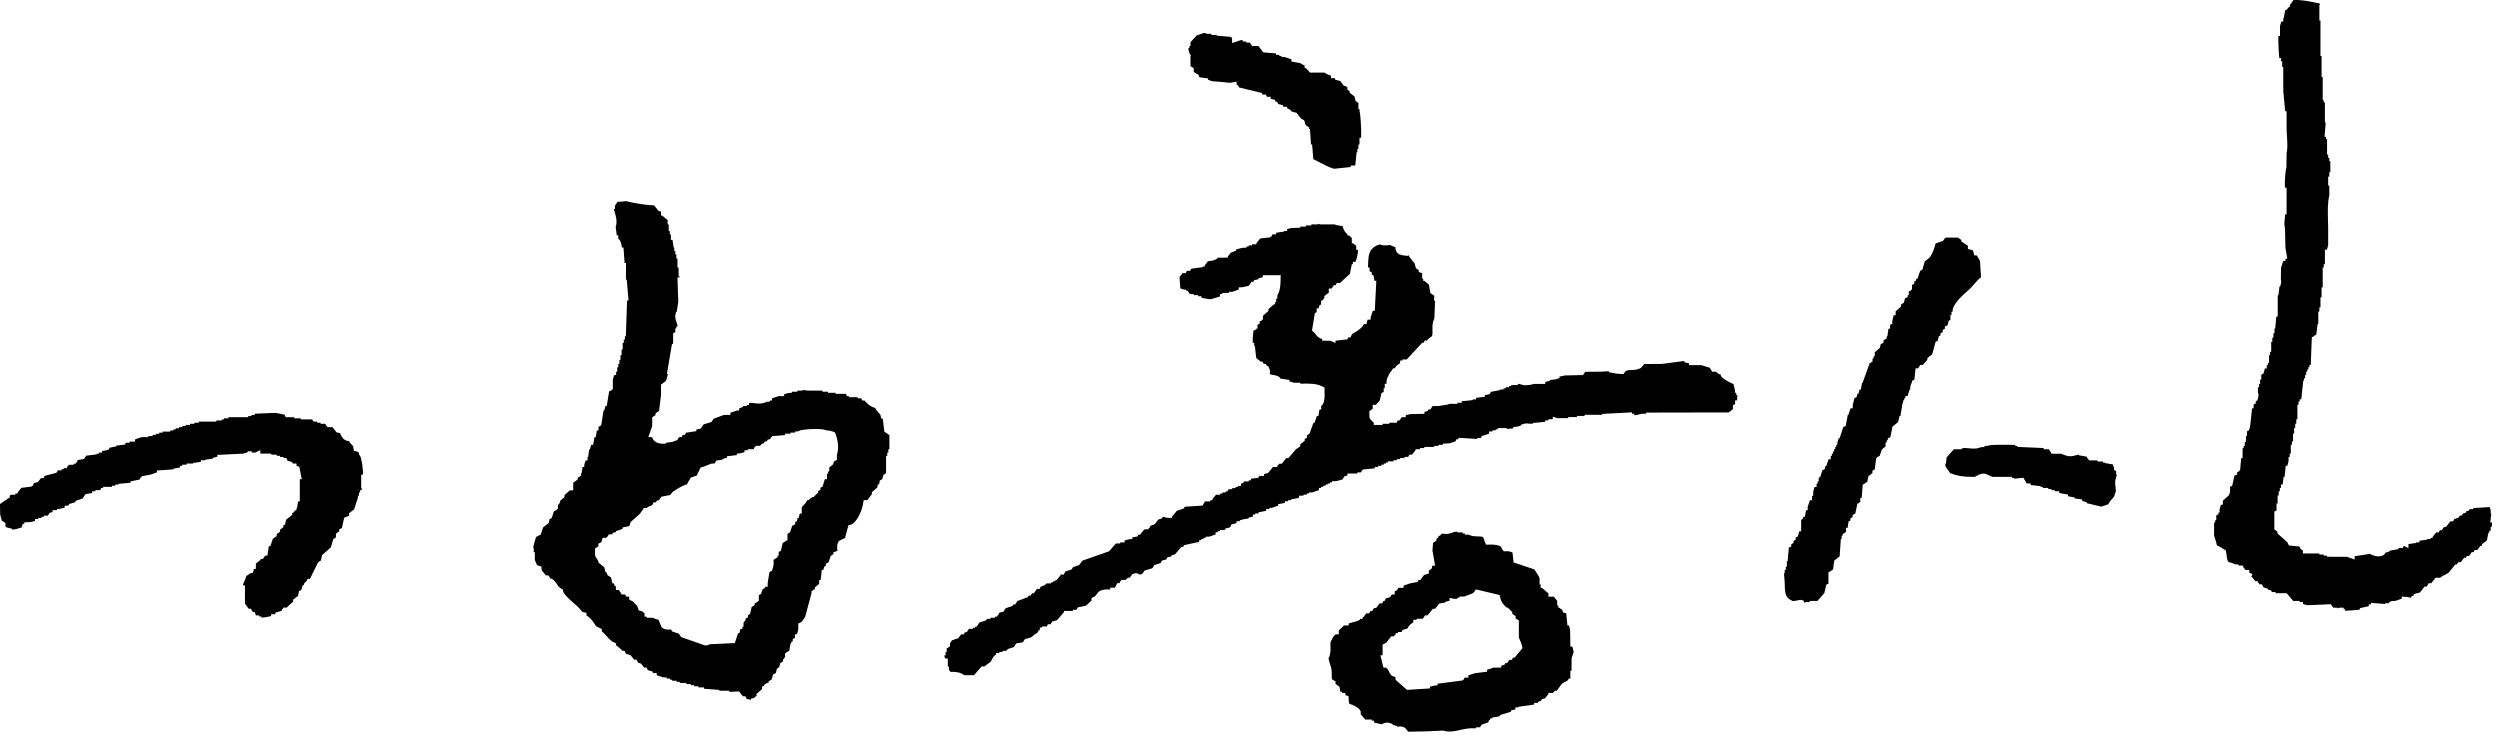 <?xml version="1.0" encoding="UTF-8"?>
<svg width="210px" height="62px" viewBox="0 0 210 62" version="1.1" xmlns="http://www.w3.org/2000/svg" xmlns:xlink="http://www.w3.org/1999/xlink">
    <!-- Generator: Sketch 55 (78076) - https://sketchapp.com -->
    <title>signature-khs</title>
    <desc>Created with Sketch.</desc>
    <g id="signature-khs" stroke="none" stroke-width="1" fill="none" fill-rule="evenodd">
        <path d="M209.27,43.14 L209.219,43.14 L209.219,42.861 L209.131,42.594 L207.755,42.679 L207.755,42.769 L207.445,42.769 L207.38,42.891 L207.171,42.948 L207.097,43.091 L206.891,43.133 L206.812,43.285 L206.615,43.322 C206.611,43.326 206.608,43.335 206.606,43.34 L206.534,43.467 L206.152,43.609 L206.061,43.794 L205.83,43.794 C205.742,43.907 205.651,44.019 205.561,44.132 L205.461,44.257 L205.269,44.293 L205.112,44.535 L204.949,44.535 L204.864,44.722 L204.637,44.722 L204.338,45.097 L204.338,45.189 L204.157,45.189 L204.157,45.279 L203.879,45.279 L203.879,45.33 L203.235,45.422 L203.235,45.563 L202.957,45.563 L202.957,45.611 L202.308,45.701 L202.308,46.044 L201.942,45.86 L201.917,45.906 L201.852,45.915 L201.852,46.025 L201.483,46.025 L201.483,46.118 L201.296,46.157 L200.744,46.253 L200.744,46.304 L200.371,46.431 L200.32,46.534 L200.184,46.647 C199.815,46.82 199.435,46.7 199.164,46.574 C199.102,46.546 199.046,46.521 198.991,46.498 L198.991,46.537 L197.791,46.723 L197.791,46.997 L197.14,46.772 L195.474,46.767 L195.474,46.677 L195.198,46.677 L195.198,46.583 L194.827,46.583 L194.827,46.491 L193.442,46.491 L193.442,46.242 L193.257,46.118 L193.157,45.908 L192.267,45.82 L192.124,45.53 L191.32,44.823 L191.283,44.634 L191.044,44.473 L191.044,42.976 L191.229,42.882 L191.229,42.292 L191.32,42.292 L191.32,41.64 L191.412,41.599 L191.412,41.267 L191.505,41.267 L191.505,40.986 L191.6,40.986 L191.6,40.707 L191.739,40.694 L191.829,40.058 L191.906,40.058 L191.999,39.13 L192.135,39.13 L192.242,38.715 L192.242,38.384 L192.337,38.384 L192.337,38.103 L192.427,38.103 L192.427,37.361 L192.522,37.361 L192.522,37.078 L192.613,37.078 L192.613,36.428 L192.708,36.428 L192.708,35.958 L192.8,35.922 L192.8,35.59 L192.888,35.59 L192.888,35.217 L192.981,35.217 L192.981,34.01 L193.076,34.01 L193.076,33.727 L193.169,33.727 L193.169,33.542 L193.305,33.542 L193.352,33.178 L193.342,33.142 L193.352,33.089 C193.384,32.815 193.414,32.536 193.447,32.255 L193.474,31.96 L193.535,31.96 L193.535,31.774 L193.627,31.774 L193.627,31.495 L193.718,31.495 L193.718,31.216 L193.81,31.216 L193.81,31.03 L193.903,31.03 L193.903,30.843 L193.993,30.843 L193.993,30.657 L194.102,30.657 L194.195,28.328 L194.274,28.296 L194.568,28.098 L194.681,27.213 L194.737,27.213 L194.737,26.188 L194.827,26.149 L194.827,25.818 L194.92,25.818 L194.92,24.977 L195.013,24.977 L195.013,24.141 L195.108,24.141 L195.108,22.467 L195.198,22.467 L195.198,22.188 L195.291,22.188 L195.291,20.974 L195.458,20.974 L195.566,20.606 L195.566,19.171 C195.566,18.954 195.559,18.726 195.55,18.489 C195.532,17.752 195.513,16.99 195.661,16.423 L195.661,15.589 L195.566,15.589 L195.566,14.834 L195.661,14.834 L195.661,14.465 L195.749,14.465 L195.749,13.542 L195.661,13.542 L195.661,13.263 L195.566,13.263 L195.566,12.984 L195.474,12.984 L195.474,11.681 L195.383,11.681 L195.383,11.497 L195.263,11.497 L195.358,10.285 L195.291,10.285 L195.291,8.608 L195.198,8.608 L195.198,8.424 L195.108,8.424 L195.108,6.471 L195.013,6.471 L195.013,4.7 L194.92,4.7 L194.92,1.722 L194.827,1.722 L194.827,0.407 L194.89,0.407 C194.878,0.368 194.864,0.329 194.841,0.287 L194.651,0.25 C193.991,0.11 193.243,-0.047 192.626,0.013 C192.569,0.149 192.499,0.232 192.425,0.322 L192.348,0.412 L192.348,0.575 L192.161,0.665 L192.161,0.759 L191.952,0.868 L191.836,1.529 L191.795,1.529 L191.795,1.816 L191.628,1.816 L191.519,2.185 L191.519,3.023 L191.385,3.023 C191.361,3.493 191.412,4.424 191.463,4.877 L191.609,4.877 L191.609,5.154 L191.702,5.154 L191.702,5.621 L191.795,5.621 L191.795,7.627 L191.952,9.343 L192.073,9.343 L192.073,10.7 C192.073,10.948 192.091,11.213 192.107,11.469 C192.135,11.992 192.17,12.478 192.073,12.881 L192.061,14.046 C191.98,14.327 191.894,15.253 191.934,15.764 L192.073,15.764 L192.073,18.01 L191.952,18.01 L191.885,18.821 C191.952,19.143 191.957,19.675 191.962,20.191 C191.968,20.412 191.968,20.624 191.978,20.829 L192.135,21.73 L191.978,21.73 L191.978,21.918 L191.795,21.918 L191.609,22.48 L191.591,23.468 C191.623,23.57 191.633,23.692 191.6,23.816 L191.533,24.06 L191.477,24.06 L191.385,24.802 L191.329,24.802 L191.329,26.573 L191.211,26.605 L191.116,27.596 L191.058,27.596 L191.058,27.969 L190.965,28.01 L190.965,28.342 L190.875,28.383 L190.875,28.71 L190.782,28.71 L190.782,29.551 L190.687,29.551 L190.687,29.832 L190.597,29.832 L190.597,30.481 L190.502,30.481 L190.502,30.668 L190.409,30.668 L190.409,30.951 L190.247,30.951 L190.134,31.375 L189.948,31.474 L189.948,31.877 L189.853,31.877 L189.853,32.253 L189.765,32.253 L189.765,32.527 L189.67,32.527 L189.663,32.904 C189.714,33.084 189.747,33.307 189.645,33.542 L189.596,33.651 L189.494,33.701 C189.49,33.704 189.487,33.704 189.483,33.704 L189.483,33.888 L189.304,33.982 L189.304,34.298 L189.177,34.298 L188.991,35.974 L188.936,35.974 L188.936,36.133 L188.75,36.221 L188.75,36.626 L188.66,36.626 L188.66,37.092 L188.565,37.131 L188.565,37.46 L188.468,37.46 L188.468,37.649 L188.377,37.649 L188.377,38.485 L188.259,38.485 L188.167,39.512 L188.104,39.512 L188.104,39.579 L187.921,39.664 L187.921,39.855 L187.729,39.945 C187.715,39.952 187.703,39.957 187.692,39.961 L187.504,40.807 L187.319,40.896 C187.319,40.938 187.321,40.982 187.323,41.032 C187.333,41.184 187.347,41.392 187.221,41.594 L187.152,41.668 L186.719,42.062 L186.719,42.396 L186.556,42.396 L186.443,42.769 L186.443,43.047 L186.355,43.047 L186.355,43.195 L186.165,43.289 L186.165,43.699 L186.075,43.699 L186.075,43.884 L185.984,43.884 L185.984,45.001 L186.056,45.21 C186.137,45.436 186.174,45.611 186.216,45.804 C186.387,45.871 186.519,45.956 186.64,46.035 C186.698,46.072 186.756,46.111 186.825,46.148 L186.962,46.224 L187.02,46.53 C187.034,46.659 187.082,47.002 187.119,47.087 C187.189,47.2 187.214,47.221 187.214,47.221 C187.351,47.248 187.474,47.271 187.631,47.347 L187.773,47.41 L188.016,47.41 L188.051,47.502 L188.377,47.502 L188.415,47.596 L188.607,47.875 L188.936,47.875 L188.936,48.096 L189.191,48.225 L189.114,48.46 L189.174,48.481 L189.434,48.808 L189.608,48.808 L189.705,48.948 C189.735,48.994 189.768,49.043 189.795,49.086 L190.004,49.086 L190.127,49.33 L190.502,49.455 L190.502,49.531 C190.541,49.54 190.583,49.549 190.62,49.561 L190.768,49.595 L190.843,49.736 L191.146,49.736 L191.146,49.83 L192.082,49.83 L192.633,50.48 L193.18,50.48 L193.18,50.576 L193.451,50.576 L193.451,50.742 L193.822,50.839 L195.793,50.754 L195.986,51.042 L196.319,51.042 L196.319,51.099 C196.347,51.09 196.37,51.081 196.387,51.076 L196.542,51.042 L196.864,51.042 L196.866,51.136 L196.926,51.136 L197.012,51.307 L198.184,51.221 L198.252,51.081 L198.979,50.92 L198.979,50.763 L199.164,50.763 L199.164,50.641 L200.362,50.735 L200.362,50.669 L200.67,50.669 L200.731,50.547 L200.967,50.48 L201.194,50.48 L201.748,50.291 L201.748,50.109 L202.246,50.146 C202.306,50.169 202.415,50.203 202.508,50.217 L202.577,50.079 L202.758,50.014 L202.758,49.899 L203.27,49.773 L203.666,49.273 L203.84,49.273 L204.016,48.99 L204.227,48.99 L204.59,48.527 L204.977,48.527 C204.984,48.522 204.986,48.515 204.998,48.513 C205.139,48.391 205.283,48.324 205.415,48.264 C205.496,48.223 205.58,48.181 205.67,48.121 L206.256,47.41 L206.388,47.41 L206.478,47.225 L206.71,47.225 L206.984,46.852 L207.129,46.852 L207.19,46.728 L207.438,46.668 L207.621,46.385 L207.778,46.38 L207.871,46.2 L208.093,46.2 L208.334,45.876 L208.482,45.827 L208.482,45.712 L208.906,45.394 C208.916,45.339 208.927,45.261 208.937,45.201 C208.964,45.017 208.997,44.832 209.08,44.685 L209.131,44.597 L209.219,44.556 L209.219,44.243 L209.319,44.243 L209.319,43.884 L209.182,43.884 L209.27,43.14 Z M164.036,25.936 C164.268,25.334 164.75,24.906 165.174,24.528 C165.315,24.402 165.459,24.273 165.584,24.144 C165.681,24.047 165.772,23.941 165.86,23.835 C166.024,23.642 166.196,23.444 166.407,23.282 L166.321,21.937 C166.295,21.864 166.249,21.79 166.203,21.712 C166.152,21.631 166.101,21.548 166.052,21.456 L165.834,21.456 L165.781,21.203 C165.735,21.032 165.718,21.016 165.559,20.979 L165.304,20.919 L165.304,20.645 C165.155,20.546 164.947,20.403 164.912,20.383 L164.759,20.286 L164.752,20.15 C164.683,20.115 164.627,20.074 164.544,20.012 L164.474,19.961 L163.413,19.961 L163.198,20.244 L162.593,20.447 C162.498,20.834 162.329,21.295 162.125,21.592 L162.056,21.659 L161.676,21.967 L161.481,22.651 L161.365,22.716 C161.34,22.727 161.317,22.741 161.291,22.755 L161.076,23.402 L160.983,23.407 L160.925,23.591 L160.8,23.653 L160.8,23.84 L160.61,23.932 L160.61,24.339 L160.522,24.339 L160.522,24.397 L160.337,24.491 L160.337,24.802 L160.242,24.802 L160.242,24.954 L160.012,25.072 L159.927,25.422 L159.822,25.491 C159.778,25.521 159.741,25.553 159.69,25.583 L159.69,25.749 L159.231,26.15 L159.231,26.481 L159.065,26.481 L158.951,26.988 L158.951,27.195 L158.768,27.285 L158.768,27.596 L158.627,27.626 L158.541,28.248 L158.488,28.248 L158.488,28.437 L158.4,28.437 L158.4,28.485 L158.219,28.584 L158.219,28.771 L157.976,28.927 L157.904,29.224 L157.478,29.593 L157.478,29.922 L157.385,29.922 L157.385,30.109 L157.29,30.109 L157.29,30.39 L157.202,30.39 L157.202,30.443 L157.017,30.542 L157.017,30.664 L156.966,30.708 L156.975,30.717 L156.458,32.156 L156.412,32.156 L156.312,32.714 L156.206,32.714 C156.192,32.757 156.183,32.799 156.169,32.845 L156.104,33.087 L156.02,33.087 C156.009,33.128 155.997,33.17 155.99,33.209 L155.956,33.354 L155.775,33.444 L155.629,34.02 L155.629,34.298 L155.446,34.298 C155.409,34.409 155.379,34.519 155.335,34.63 L155.261,34.856 L155.21,34.856 L155.04,35.777 L154.837,35.876 L154.528,36.813 L154.45,36.813 L154.341,37.186 L154.341,37.368 L154.246,37.368 L154.246,37.555 L154.155,37.555 L154.155,37.741 L154.063,37.741 L154.063,37.928 L153.968,37.928 L153.968,38.115 L153.875,38.115 L153.875,38.301 L153.785,38.301 L153.785,38.58 L153.602,38.58 L153.414,39.137 L153.34,39.137 L153.275,39.404 L153.08,39.508 L152.897,40.068 L152.772,40.128 L152.772,40.443 L152.682,40.443 L152.682,40.627 L152.589,40.627 L152.589,40.906 L152.42,40.906 L152.309,41.321 L152.309,41.648 L152.214,41.648 L152.214,42.021 L152.029,42.021 L151.846,42.573 L151.846,42.861 L151.709,42.861 L151.609,43.416 L151.477,43.416 L151.419,43.605 L151.297,43.663 L151.297,44.63 L151.134,44.63 L151.019,45.059 L150.835,45.153 L150.835,45.344 L150.652,45.436 L150.652,45.616 L150.465,45.71 L150.465,45.899 L150.263,46.003 C150.235,46.282 150.212,46.56 150.189,46.834 L150.164,47.141 L150.096,47.141 L150.096,47.606 L150.004,47.606 L150.004,47.887 L149.911,47.887 L149.911,48.166 L149.851,48.166 L149.909,48.827 C149.923,49.888 149.976,50.176 150.467,50.425 L150.613,50.494 C150.785,50.478 150.956,50.443 151.06,50.42 C151.16,50.397 151.195,50.388 151.243,50.388 L151.503,50.443 L151.535,50.579 C151.575,50.595 151.619,50.616 151.651,50.632 L151.651,50.575 L152.019,50.575 L152.019,50.478 L152.666,50.478 L153.243,49.821 L153.409,49.114 L153.59,49.025 L153.59,48.062 L153.685,48.032 L153.979,47.829 L154.07,47.099 L154.528,46.735 C154.549,46.348 154.575,45.961 154.61,45.574 L154.63,45.27 L154.698,45.27 L154.698,44.989 L154.79,44.989 L154.79,44.865 L155.066,44.672 L155.066,44.338 L155.203,44.338 L155.281,43.799 L155.432,43.723 L155.432,43.536 L155.62,43.444 L155.62,43.255 L155.842,43.142 L156.02,42.327 L156.266,42.157 L156.266,41.823 L156.38,41.823 L156.472,40.708 L156.542,40.678 L156.852,40.471 L156.943,40.012 L157.283,39.736 L157.283,39.538 L157.455,39.444 C157.468,39.439 157.478,39.432 157.485,39.43 L157.596,38.476 L157.651,38.476 L157.651,38.423 L157.892,38.292 L158.071,37.762 L158.388,37.502 L158.388,37.173 L158.483,37.173 L158.483,36.984 L158.574,36.984 L158.574,36.827 L158.791,36.721 L158.97,35.832 L159.062,35.761 C159.185,35.657 159.31,35.556 159.438,35.452 L159.567,34.939 L159.637,34.939 L159.818,33.845 L159.862,33.838 L159.862,33.635 L159.954,33.635 L159.954,33.451 L160.052,33.451 L160.052,33.264 L160.232,33.264 L160.418,32.702 L160.459,32.702 C160.457,32.58 160.455,32.41 160.545,32.228 L160.605,32.126 L160.605,31.995 L160.807,31.889 L160.911,30.938 L161.12,30.938 L161.307,30.657 L161.507,30.657 L161.896,30.222 L161.896,30.079 L162.021,29.982 C162.114,29.911 162.206,29.835 162.306,29.768 C162.385,29.462 162.47,29.155 162.549,28.851 L162.591,28.709 L162.772,28.621 L162.86,28.243 L163.001,28.179 L163.001,27.997 L163.186,27.9 L163.186,27.711 L163.369,27.617 L163.369,27.433 L163.599,27.317 C163.617,27.241 163.633,27.172 163.652,27.096 L163.687,26.942 L163.833,26.875 L163.833,26.465 L163.923,26.465 L163.923,26.187 L164.016,26.187 L164.036,25.936 Z M177.822,39.88 L177.762,39.88 L177.75,39.565 L177.579,39.47 L177.579,39.305 L177.472,39.008 L176.839,38.902 L176.839,38.86 L176.652,38.86 L176.652,38.766 L176.193,38.766 L176.193,38.671 L175.456,38.671 L175.456,38.581 L175.396,38.581 L175.287,38.36 L174.625,38.245 L174.625,38.19 C174.488,38.208 174.347,38.245 174.266,38.271 C174.11,38.314 174.015,38.326 173.913,38.326 C173.64,38.326 173.408,38.224 173.237,38.155 C173.204,38.139 173.174,38.125 173.142,38.114 L172.315,38.114 L172.285,38.017 L172.102,37.741 L171.668,37.741 L171.668,37.635 L169.458,37.54 L169.458,37.46 L169.275,37.46 L169.275,37.368 L167.936,37.361 C167.602,37.361 167.188,37.37 166.928,37.451 L166.699,37.46 L166.699,37.554 L166.423,37.559 L166.194,37.633 C165.976,37.704 165.673,37.69 165.362,37.653 C165.246,37.644 165.128,37.63 165.017,37.63 C164.871,37.63 164.839,37.66 164.839,37.66 L164.741,37.741 L164.12,37.741 L163.518,38.423 C163.502,38.478 163.499,38.545 163.497,38.618 C163.486,38.752 163.469,38.913 163.393,39.065 C163.437,39.247 163.518,39.353 163.643,39.503 C163.703,39.583 163.768,39.659 163.824,39.749 C164.396,39.973 164.913,40.058 165.668,40.058 L165.951,40.058 L165.951,39.966 L166.136,39.966 L166.136,39.871 L166.321,39.871 L166.321,39.827 L166.595,39.781 C166.775,39.777 166.898,39.834 167.28,40.019 C167.311,40.032 167.343,40.046 167.366,40.058 L169.006,40.058 L169.006,40.15 L169.192,40.15 L169.192,40.21 L169.961,40.131 L170.246,40.613 L170.575,40.613 L170.575,40.744 L171.407,40.834 L171.407,40.896 L171.592,40.896 L171.592,40.986 L172.053,40.986 L172.053,41.08 L172.324,41.08 L172.324,41.175 L172.602,41.175 L172.602,41.267 L172.975,41.267 L172.975,41.412 L173.714,41.546 L173.714,41.688 L174.268,41.783 L174.268,41.868 L174.912,41.958 L174.912,42.082 L175.28,42.179 L175.28,42.264 L176.506,42.557 L177.099,42.359 C177.175,42.188 177.273,42.075 177.361,41.976 C177.395,41.937 177.426,41.9 177.465,41.854 L177.595,41.675 L177.736,41.253 L177.673,40.608 C177.664,40.35 177.731,40.141 177.796,39.961 C177.803,39.938 177.813,39.913 177.822,39.88" id="s" fill="#000000"></path>
        <path d="M127.228,55.242 L127.087,55.242 L126.997,55.427 L126.786,55.427 L126.596,55.705 L126.443,55.705 C126.441,55.71 126.436,55.715 126.436,55.721 L126.366,55.846 L126.109,55.913 L126.109,56.078 L125.463,56.078 L124.911,56.263 L124.911,56.424 L123.894,56.546 L123.672,56.62 C123.558,56.654 123.452,56.691 123.343,56.73 L123.343,56.917 L123.03,56.917 L122.942,57.101 L122.882,57.101 L122.882,57.154 L120.757,57.433 L120.757,57.564 L120.486,57.589 L120.116,57.681 L120.116,57.827 L118.19,57.949 L117.238,57.11 L117.206,56.873 C117.141,56.848 117.071,56.825 117.009,56.809 L116.879,56.728 C116.768,56.61 116.703,56.479 116.654,56.376 C116.608,56.29 116.573,56.221 116.536,56.184 L116.416,56.078 L116.207,56.078 L115.952,55.044 L116.138,55.044 L116.138,54.144 L116.441,53.992 L116.856,53.46 L117.065,53.46 L117.238,53.28 L117.238,53.181 L117.428,53.181 L117.428,53.089 L117.734,53.089 L117.82,52.902 L117.887,52.902 L118.234,52.787 C118.35,52.509 118.531,52.389 118.719,52.287 L118.719,52.064 L118.997,52.064 L118.997,51.972 L119.523,51.972 L119.701,51.691 L119.91,51.691 L120.366,51.136 L120.547,51.136 L120.903,50.691 L121.392,50.618 L121.392,50.556 L121.765,50.461 L121.765,50.222 L122.226,50.316 L122.226,50.3 L122.412,50.3 L122.412,50.203 L122.595,50.203 L122.595,50.109 L122.998,50.109 L123.169,50.042 C123.255,50.003 123.343,49.975 123.422,49.947 C123.66,49.865 123.762,49.821 123.855,49.692 L123.978,49.508 L124.196,49.561 C124.717,49.683 125.243,49.809 125.762,49.934 L125.966,49.98 L126.012,50.187 C126.077,50.5 126.244,50.763 126.547,51.028 L126.566,51.041 L126.654,51.041 L127.034,51.419 L127.034,51.567 L127.309,51.751 L127.309,51.94 L127.585,52.124 L127.585,53.557 C127.61,53.626 127.641,53.697 127.675,53.771 C127.743,53.925 127.817,54.095 127.856,54.284 L127.891,54.439 L127.228,55.242 Z M130.778,58.018 L131.139,57.504 C131.308,57.347 131.426,57.295 131.524,57.248 C131.625,57.205 131.663,57.186 131.69,57.14 L131.785,57 L131.91,57 L131.91,56.346 L132.005,56.346 L132.017,55.288 C132.029,55.242 132.047,55.185 132.073,55.113 C132.105,55.017 132.17,54.837 132.2,54.683 L132.17,54.683 L132.075,54.307 L131.91,54.307 L131.89,52.912 L131.797,52.539 L131.663,52.539 L131.565,51.525 L131.264,51.428 L131.264,51.269 L130.986,51.051 L130.896,51.051 L130.896,50.866 L130.803,50.866 L130.803,50.47 L130.516,50.12 L130.069,50.12 L130.069,49.848 L129.515,49.376 L129.415,49.376 L129.415,49.095 L129.325,49.095 L129.325,48.566 L129.274,48.446 C129.197,48.303 129.119,48.192 129.049,48.082 C128.989,47.999 128.936,47.918 128.88,47.829 L127.142,47.244 L127.048,46.405 L126.742,46.304 L126.283,46.304 L126.283,46.209 L126.22,46.209 L126.128,46.021 C126.116,45.988 126.1,45.958 126.088,45.926 C125.847,45.786 125.641,45.744 125.208,45.744 L124.821,45.751 L124.738,45.539 C124.717,45.482 124.696,45.426 124.677,45.369 C124.631,45.233 124.601,45.148 124.55,45.104 C124.49,45.067 124.277,45.062 124.147,45.058 C123.943,45.051 123.737,45.049 123.554,44.986 L123.334,44.91 L123.051,44.91 L123.051,44.816 L122.87,44.816 L122.87,44.724 L122.412,44.724 L122.412,44.657 L122.053,44.694 L122.053,44.738 L121.807,44.805 C121.624,44.855 121.422,44.86 121.253,44.837 C121.172,44.832 121.135,44.788 121.049,44.887 L120.952,45.005 L120.852,45.005 L120.795,45.18 L120.662,45.247 L120.662,45.408 L120.378,45.601 C120.359,45.832 120.336,46.062 120.324,46.29 L120.336,46.29 L120.547,47.515 L120.317,47.515 C120.308,47.55 120.296,47.594 120.292,47.631 L120.262,47.762 L120.023,47.928 L120.023,48.169 L119.618,48.303 L119.303,48.725 L119.157,48.729 L119.075,48.888 L118.455,49.001 L117.901,49.192 L117.901,49.376 L117.468,49.376 C117.442,49.418 117.414,49.459 117.391,49.503 L117.324,49.602 L117.157,49.655 L117.157,49.934 L116.916,49.934 L116.756,50.169 L116.416,50.258 L116.298,50.491 L116.205,50.493 L116.112,50.678 L115.89,50.678 L115.612,51.051 L115.41,51.09 L115.255,51.329 L115.1,51.334 L115.01,51.518 L114.773,51.518 L114.407,51.986 L114.266,51.986 L114.233,52.048 L114.057,52.154 L113.288,52.368 L113.288,52.539 L112.894,52.539 L112.456,52.955 L112.456,53.285 L112.183,53.285 C112.165,53.303 112.151,53.322 112.132,53.338 C112.012,53.467 111.928,53.55 111.893,53.695 L111.817,53.833 C111.745,53.911 111.75,54.105 111.761,54.307 C111.764,54.519 111.773,54.756 111.708,55.001 L111.639,55.242 L111.595,55.242 C111.608,55.454 111.687,55.682 111.745,55.857 L111.801,56.03 C111.873,56.29 111.868,56.514 111.866,56.696 C111.866,56.871 111.866,56.974 111.905,57.078 L112.181,57.221 L112.181,57.442 L112.521,57.698 L112.591,58.114 L112.732,58.114 L112.732,58.204 L113.01,58.204 L113.01,58.391 L113.279,58.481 L113.288,58.716 C113.29,58.895 113.311,59.003 113.337,59.112 C113.631,59.211 114.097,59.402 114.25,59.674 L114.301,59.75 L114.301,59.996 L114.676,60.438 L115.223,60.438 L115.223,60.533 L115.406,60.533 L115.427,60.699 L116.066,60.841 C116.205,60.745 116.455,60.646 116.749,60.735 L116.976,60.811 L116.976,60.885 L117.345,60.98 L117.345,61.037 L117.414,61.037 C117.593,61.023 117.78,60.986 118.028,61.145 L118.112,61.231 L118.288,61.463 L119.875,61.433 L121.209,61.369 L121.256,61.383 C121.71,61.512 122.141,61.433 122.604,61.33 C122.986,61.24 123.422,61.138 123.969,61.178 L124.01,61.092 L124.314,61.092 C124.346,61.049 124.376,61 124.409,60.954 L124.467,60.869 L124.999,60.685 L125.085,60.501 L125.173,60.477 L125.173,60.348 L125.361,60.348 L125.361,60.254 L125.641,60.236 L126.005,60.141 L126.005,60.061 L126.929,59.782 L126.929,59.674 L127.295,59.584 L127.295,59.416 L127.571,59.416 L127.571,59.365 L128.866,59.183 L128.866,59.043 L129.177,59.043 L129.241,58.923 L129.45,58.863 L129.517,58.725 L129.767,58.67 L130.069,58.296 L130.069,58.204 L130.444,58.204 L130.625,58.018 L130.778,58.018 Z M137.866,34.766 L137.957,34.752 L138.276,34.752 L138.276,34.658 L145.229,34.644 L145.563,34.367 L145.563,34.043 L145.748,33.948 L145.748,33.635 L145.901,33.635 L145.931,33.407 L145.931,33.184 L145.843,33.184 L145.843,32.995 L145.748,32.995 L145.727,32.714 L145.614,32.265 C145.287,32.126 144.747,31.834 144.613,31.65 L144.553,31.562 L144.541,31.468 L144.372,31.415 L144.138,31.226 L143.811,31.226 L143.811,31.136 L143.753,31.136 L143.631,30.892 L142.894,30.669 L141.872,30.669 L141.872,30.514 L141.518,30.443 L141.462,30.323 L139.569,30.572 L138.119,30.574 L137.841,30.906 C137.554,31.067 137.259,31.074 137.023,31.081 C136.699,31.095 136.581,31.113 136.481,31.265 L136.377,31.415 L136.198,31.415 C135.899,31.408 135.712,31.369 135.526,31.339 L135.142,31.265 L135.142,31.18 C134.69,31.226 134.16,31.226 133.715,31.226 L133.154,31.233 L132.971,31.505 L131.461,31.537 L130.997,31.636 L130.997,31.783 L130.814,31.783 L130.814,31.839 L130.17,31.928 L130.17,31.995 L129.915,32.055 C129.88,32.067 129.839,32.076 129.804,32.085 L129.804,32.253 L128.824,32.253 C128.843,32.253 128.799,32.265 128.748,32.278 C128.534,32.331 128.171,32.405 127.904,32.331 C127.793,32.299 127.638,32.255 127.494,32.232 L127.494,32.343 L126.94,32.343 L126.94,32.435 L126.757,32.435 L126.757,32.525 L126.475,32.525 L126.475,32.624 L126.296,32.624 L126.296,32.714 L126.023,32.714 L126.023,32.764 L125.242,32.916 L125.143,33.087 L125.094,33.11 L124.726,33.2 L124.726,33.326 L123.987,33.421 L123.987,33.552 L123.709,33.552 L123.709,33.61 L122.789,33.706 L122.789,33.831 L122.42,33.831 L122.42,33.925 L121.686,33.925 L121.686,33.967 L120.854,34.105 L120.333,34.112 L120.152,34.393 L119.986,34.393 L119.918,34.529 L119.654,34.6 L119.654,34.761 L118.454,34.784 L118.083,34.879 L118.083,35.044 L117.747,35.044 L117.56,35.321 L117.405,35.321 L117.321,35.507 L116.703,35.507 L116.703,35.6 L116.144,35.6 L116.144,35.692 L115.396,35.692 L115.396,35.498 C115.313,35.45 115.248,35.39 115.194,35.296 L115.076,35.201 L115.03,34.992 L115.03,34.533 L115.306,34.337 L115.306,34.01 L115.56,34.01 L115.899,33.651 L116.045,33.015 L116.232,32.923 L116.232,32.61 L116.32,32.61 L116.32,32.237 L116.464,32.237 C116.464,32.221 116.464,32.198 116.466,32.179 C116.466,32.011 116.473,31.788 116.631,31.576 C116.682,31.406 116.754,31.309 116.835,31.217 C116.858,31.184 116.89,31.154 116.918,31.101 L117.015,30.938 L117.159,30.938 C117.282,30.703 117.446,30.604 117.608,30.514 L117.608,30.286 L117.796,30.286 L117.796,30.194 L118.162,30.194 L119.46,28.794 L119.582,28.791 L119.675,28.607 L119.867,28.596 L119.955,28.485 L120.273,28.248 C120.338,28.121 120.338,27.983 120.328,27.748 C120.321,27.527 120.312,27.278 120.391,26.99 L120.486,26.751 L120.546,25.27 L120.47,25.27 L120.47,24.835 L120.152,24.618 L120.032,23.916 L119.643,23.591 L119.55,23.591 L119.55,23.409 L119.46,23.409 L119.46,22.944 L119.179,22.849 L119.179,22.697 L118.938,22.531 L118.806,22.071 L118.693,21.972 L118.266,21.401 L118.266,21.497 L117.9,21.454 C117.377,21.387 117.249,21.159 117.21,20.809 C117.205,20.79 117.205,20.767 117.205,20.744 C117.143,20.735 117.071,20.719 116.992,20.687 L116.784,20.583 C116.723,20.588 116.668,20.592 116.608,20.597 C116.508,20.606 116.415,20.613 116.325,20.613 L116.32,20.613 C116.255,20.613 116.091,20.613 115.929,20.532 C115.509,20.608 115.12,20.933 115.032,21.292 L114.995,21.391 C114.951,21.573 114.907,22.135 114.909,22.467 L115.041,22.467 L115.048,22.787 L115.225,22.877 L115.229,23.064 L115.377,23.137 L115.449,23.584 L115.611,23.584 L115.482,26.106 L115.32,26.106 L115.132,26.663 L115.132,26.852 L114.879,26.852 C114.868,26.88 114.861,26.917 114.842,26.977 L114.782,27.225 L114.567,27.225 C114.379,27.582 114.045,27.78 113.77,27.942 C113.702,27.978 113.642,28.013 113.584,28.052 L113.436,28.342 L113.253,28.345 L113.174,28.508 L112.18,28.616 L112.18,28.814 L111.844,28.653 L111.8,28.658 L111.777,28.621 L111.064,28.621 L111.064,28.481 C110.781,28.405 110.64,28.248 110.508,28.073 C110.457,28.004 110.408,27.946 110.345,27.893 L110.206,27.769 L110.45,26.299 L110.598,26.223 L110.598,25.908 L110.762,25.908 L110.834,25.643 L110.971,25.574 L110.971,25.256 L111.071,25.256 L111.247,25.03 L111.247,24.869 L111.372,24.77 C111.455,24.708 111.536,24.643 111.617,24.586 L111.617,24.236 L111.854,24.236 L112.044,23.957 L112.199,23.957 L112.291,23.775 L112.556,23.771 L113.394,22.999 C113.415,22.882 113.445,22.764 113.464,22.642 L113.552,22.188 L113.644,22.188 L113.644,21.999 L113.855,21.999 C113.967,21.721 114.082,21.295 114.071,20.988 L113.92,20.988 L113.92,20.65 L113.644,20.429 L113.552,20.429 L113.552,19.961 L113.459,19.961 L113.459,19.871 L113.369,19.871 L113.369,19.777 L113.181,19.777 L113.181,19.653 L113.137,19.625 C112.933,19.477 112.838,19.226 112.778,18.992 L112.166,18.892 L112.166,18.849 L110.925,18.849 C110.82,18.833 110.755,18.814 110.704,18.791 L110.704,18.849 L110.151,18.849 L110.151,18.941 L109.69,18.941 L109.69,19.033 L109.226,19.033 L109.226,19.13 L108.49,19.15 L108.121,19.243 L108.121,19.408 L107.848,19.408 L107.848,19.459 L107.558,19.498 C107.44,19.514 107.32,19.533 107.199,19.549 L107.199,19.685 L106.889,19.687 L106.794,19.871 L106.738,19.871 L106.738,19.927 L105.849,20.037 L105.536,20.429 L105.536,20.523 L105.167,20.523 L105.167,20.613 L104.892,20.613 L104.892,20.705 L104.709,20.705 L104.709,20.802 L104.336,20.82 L103.865,20.942 L103.807,21.064 L103.381,21.226 L103.138,21.548 L103.138,21.64 L102.271,21.645 L102.23,21.73 L102.142,21.781 C101.984,21.877 101.808,21.896 101.648,21.919 C101.583,21.926 101.514,21.937 101.463,21.951 L101.199,22.292 L101.199,22.386 L101.018,22.386 L101.018,22.444 L100.059,22.573 L99.971,22.755 L99.693,22.755 L99.607,22.939 L99.345,22.939 C99.329,22.962 99.313,22.983 99.299,23.004 C99.246,23.075 99.174,23.165 99.084,23.245 C99.093,23.586 99.118,23.906 99.146,24.194 L99.151,24.227 L99.45,24.326 L99.633,24.326 L99.633,24.422 L99.76,24.422 L99.95,24.699 L100.277,24.699 L100.277,24.793 L100.65,24.793 L100.65,24.885 L100.925,24.885 L100.925,25.019 L101.662,25.143 C101.91,25.088 102.264,24.977 102.482,24.901 L102.482,24.699 L102.668,24.699 L102.668,24.604 L103.224,24.604 L103.224,24.514 L103.497,24.514 L104.051,24.326 L104.051,24.141 L104.417,24.118 L104.913,23.996 C104.95,23.941 104.989,23.883 105.024,23.83 L105.119,23.674 L105.281,23.674 L105.35,23.529 L105.71,23.457 L105.71,23.372 L106.08,23.282 L106.08,23.119 L107.579,23.119 L107.57,23.457 C107.558,23.916 107.554,24.316 107.345,24.717 L107.294,24.83 L107.294,25.083 L107.199,25.083 L107.199,25.364 L107.109,25.364 L107.109,25.549 L107.016,25.562 L106.551,25.963 L106.551,26.122 L106.089,26.521 L106.089,26.852 L105.997,26.852 L105.997,26.912 L105.811,27.006 L105.811,27.191 L105.626,27.285 L105.626,27.596 L105.536,27.596 L105.536,27.663 L105.292,27.78 C105.26,27.992 105.218,28.485 105.225,28.794 L105.353,28.794 L105.353,29.075 L105.413,29.075 L105.52,30.072 L105.899,30.381 L106.057,30.381 L106.15,30.565 L106.333,30.565 L106.425,30.749 L106.523,30.749 L106.613,30.938 C106.713,31.145 106.692,31.302 106.648,31.408 C106.699,31.452 106.782,31.465 106.921,31.491 C107.06,31.514 107.22,31.541 107.387,31.627 L107.486,31.675 L107.549,31.802 L108.3,31.91 L108.3,32.032 L108.675,32.147 L109.226,32.147 L109.226,32.232 C109.877,32.212 110.568,32.193 111.077,32.463 L111.261,32.557 L111.261,32.969 C111.272,33.322 111.277,33.681 111.119,33.95 L111.071,34.029 L110.98,34.079 L110.98,34.393 L110.837,34.393 L110.744,34.95 L110.612,34.95 L110.426,35.507 L110.331,35.507 L110.003,36.417 L109.78,36.574 L109.78,36.781 L109.597,36.871 L109.597,37.021 L109.226,37.315 L109.226,37.488 L108.865,37.735 L108.219,38.485 L108.043,38.485 L107.672,38.951 L107.468,38.951 L107.294,39.13 L107.294,39.229 L106.93,39.229 L106.513,39.736 L106.182,39.821 L106.182,39.978 L105.779,39.978 C105.779,39.98 105.772,39.985 105.772,39.989 L105.691,40.137 L105.077,40.215 L105.077,40.349 L104.892,40.349 L104.892,40.443 L104.491,40.443 L104.433,40.567 L104.245,40.627 L104.245,40.816 L103.97,40.816 L103.97,40.906 L103.787,40.906 L103.787,41 L103.506,41 L103.506,41.093 L103.193,41.097 L103.101,41.279 L102.957,41.279 L102.957,41.369 L102.679,41.369 L102.679,41.463 L102.492,41.463 L102.492,41.558 L102.142,41.558 L101.845,41.926 L101.845,42.021 L101.662,42.021 L101.662,42.115 L101.231,42.115 C101.203,42.164 101.169,42.205 101.139,42.251 L101.018,42.468 L99.517,42.567 C99.517,42.571 99.517,42.573 99.508,42.576 L99.454,42.705 L98.856,42.905 L98.433,43.416 L98.433,43.511 L97.985,43.49 C97.853,43.444 97.747,43.414 97.67,43.405 L97.601,43.548 L97.29,43.647 L97.005,44.031 L96.646,44.163 L96.554,44.352 L96.496,44.352 L96.496,44.446 L96.116,44.474 L95.775,44.909 L95.634,44.909 L95.553,45.063 L95.115,45.139 L95.115,45.277 L94.835,45.3 L94.471,45.395 L94.471,45.561 L94.096,45.561 L94.096,45.653 L93.736,45.653 L93.169,46.305 L90.928,47.092 L90.648,47.465 L90.127,47.64 L90.027,47.829 L89.48,48.011 L89.36,48.258 L89.128,48.258 L88.765,48.725 L88.653,48.725 L88.653,48.82 L88.473,48.82 L88.473,48.914 L88.287,48.914 L88.287,49.004 L87.91,49.004 L87.759,49.156 L87.423,49.283 L87.333,49.471 L87.106,49.471 L86.839,49.831 L86.684,49.845 L86.589,50.024 L86.404,50.031 L86.348,50.153 L85.463,50.485 L85.278,50.773 L85.113,50.775 L85.053,50.897 L84.474,51.091 L84.286,51.383 L83.943,51.471 C83.936,51.482 83.932,51.496 83.92,51.51 L83.835,51.705 L83.763,51.705 L83.763,51.798 L83.58,51.798 L83.58,51.892 L83.209,51.892 L83.209,51.986 L82.896,51.986 L82.838,52.106 L82.266,52.302 L82.046,52.636 L81.921,52.636 L81.921,52.728 L81.736,52.728 L81.736,52.822 L81.395,52.822 L81.214,53.097 L81.052,53.106 L80.964,53.285 L80.739,53.285 L80.496,53.606 L79.961,53.79 L79.803,54.029 L79.803,54.306 L79.706,54.306 L79.706,54.368 L79.518,54.465 L79.518,54.776 L79.43,54.776 L79.43,55.054 L79.31,55.054 C79.326,55.146 79.361,55.236 79.4,55.319 L79.616,55.319 L79.616,55.976 L79.706,55.976 L79.706,56.24 L79.831,56.438 L79.901,56.434 C80.276,56.434 80.684,56.457 80.99,56.719 L81.814,56.719 L82.458,55.976 L82.69,55.976 L83.248,55.57 L83.241,55.57 C83.225,55.57 83.262,55.503 83.292,55.453 C83.364,55.296 83.455,55.121 83.621,55.008 L83.663,54.981 L83.663,54.858 L83.939,54.858 L83.939,54.762 L84.214,54.762 L84.214,54.672 L84.527,54.672 L84.557,54.605 L84.717,54.499 C84.868,54.451 85.014,54.4 85.164,54.352 L85.364,54.048 L85.915,53.956 L86.091,53.691 L86.615,53.536 L86.825,53.366 C86.911,53.295 86.997,53.223 87.138,53.159 C87.18,53.044 87.24,52.945 87.349,52.896 L87.349,52.714 L87.537,52.714 L87.537,52.624 L87.94,52.624 L88.019,52.44 L88.243,52.44 L88.399,52.201 L88.785,52.099 L89.381,51.411 L89.381,51.319 L90.12,51.319 L90.12,51.226 L90.43,51.222 L90.525,51.04 L90.583,51.005 L91.223,50.879 L91.688,50.443 L91.688,50.241 L91.985,50.084 L92.295,49.699 C92.541,49.534 92.782,49.511 92.988,49.511 L93.183,49.515 L93.257,49.515 L93.257,49.363 L93.66,49.363 L93.845,48.99 L94.031,48.99 L94.119,48.808 L94.179,48.808 L94.179,48.714 L94.557,48.714 L94.744,48.527 L94.897,48.527 L95.136,48.212 L95.4,48.145 C95.46,48.145 95.588,48.156 95.694,48.258 C95.791,48.251 95.891,48.239 95.947,48.216 L96.144,47.924 L96.79,47.735 L96.971,47.465 L97.503,47.286 C97.517,47.253 97.531,47.233 97.541,47.207 L97.61,47.088 L97.971,46.993 L98.053,46.818 L98.363,46.758 L98.423,46.636 L98.697,46.572 L99.206,45.971 L99.436,45.899 L99.436,45.8 L100.728,45.517 L100.728,45.365 L100.916,45.365 L100.916,45.27 L101.097,45.27 L101.097,45.176 L101.282,45.176 L101.282,45.082 L101.567,45.082 L102.109,44.897 L102.109,44.711 L102.295,44.711 L102.295,44.616 L102.482,44.616 L102.482,44.522 L102.883,44.52 L102.957,44.386 L103.328,44.294 L103.439,44.059 L103.497,44.036 L103.865,43.944 L103.865,43.78 L104.146,43.78 L104.146,43.686 L104.322,43.686 L104.322,43.644 L104.878,43.55 L104.878,43.483 L105.246,43.389 L105.246,43.223 L105.432,43.223 L105.432,43.129 L105.71,43.129 L105.71,43.036 L105.893,43.002 L106.356,42.907 L106.356,42.755 L106.636,42.755 L106.636,42.663 L106.822,42.661 L107.368,42.477 L107.368,42.345 L107.924,42.246 L107.924,42.108 L108.2,42.108 L108.2,42.012 L108.478,42.012 L108.478,41.917 L108.756,41.896 L109.124,41.807 L109.124,41.638 L109.495,41.638 L109.495,41.544 L109.771,41.544 L109.771,41.452 L109.956,41.452 L109.956,41.36 L110.23,41.36 L110.786,41.173 L110.786,40.987 L110.971,40.987 L110.971,40.897 L111.156,40.897 L111.156,40.8 L111.339,40.8 L111.339,40.708 L111.522,40.708 L111.522,40.614 L111.71,40.614 L111.71,40.524 L111.888,40.524 L111.888,40.429 L112.264,40.411 L112.753,40.284 L112.94,40.005 L113.181,39.943 L113.181,39.777 L114.013,39.777 L114.013,39.685 L114.326,39.678 L114.418,39.499 L114.474,39.499 L114.474,39.437 L114.773,39.407 C115.011,39.386 115.248,39.363 115.491,39.34 L115.491,39.22 L115.767,39.22 L115.767,39.13 L116.045,39.13 L116.045,39.034 L116.232,39.034 L116.232,38.939 L116.415,38.939 L116.415,38.845 L116.596,38.845 L116.596,38.75 L117.057,38.75 L117.057,38.66 L117.337,38.66 L117.337,38.568 L117.608,38.568 L117.608,38.476 L117.979,38.476 L117.979,38.382 L118.294,38.377 L118.385,38.193 L118.605,38.193 L118.904,37.824 L118.904,37.73 L119.274,37.73 L119.274,37.636 L119.643,37.636 L119.643,37.543 L120.47,37.543 L120.47,37.451 L120.84,37.451 L120.84,37.361 L121.211,37.361 L121.211,37.267 L121.765,37.239 L122.258,37.078 L122.349,36.892 L122.502,36.892 L122.502,36.776 L124.075,36.871 L124.075,36.799 L124.383,36.799 C124.383,36.795 124.383,36.793 124.385,36.786 L124.48,36.615 L124.531,36.615 L125.082,36.426 L125.082,36.242 L125.363,36.242 L125.363,36.148 L125.643,36.148 L125.643,36.056 L125.821,36.056 L125.821,35.959 L126.567,35.959 L126.567,36.028 L127.112,35.989 L127.112,35.869 L127.39,35.848 L127.758,35.756 L127.758,35.687 L127.978,35.611 C128.138,35.556 128.307,35.558 128.432,35.588 L128.771,35.588 L128.771,35.528 L129.79,35.434 L129.79,35.312 L130.068,35.312 L130.068,35.215 L130.432,35.215 L130.432,35.001 L130.809,35.125 L131.729,35.125 L131.729,35.031 L132.464,35.031 L132.464,34.939 L133.108,34.939 L133.108,34.846 L134.586,34.846 L134.586,34.768 L137.088,34.639 L137.088,34.752 L137.273,34.752 L137.273,34.879 C137.512,34.865 137.781,34.793 137.866,34.766 M114.21,9.395 L114.198,9.167 L114.106,9.167 L114.106,8.644 L113.872,8.485 L113.777,8.101 L113.369,7.79 L113.369,7.645 L113.181,7.555 L113.181,7.334 L112.998,7.214 L112.889,7.214 L112.581,6.804 L112.178,6.705 L112.111,6.565 L111.801,6.565 L111.801,6.355 C111.768,6.346 111.747,6.337 111.719,6.327 C111.571,6.277 111.411,6.219 111.261,6.097 L110.04,6.097 L109.945,5.982 C109.866,5.892 109.771,5.791 109.739,5.765 L109.576,5.669 L109.586,5.494 C109.523,5.478 109.456,5.448 109.375,5.397 L109.217,5.303 L108.478,5.167 L108.478,4.982 L107.925,4.796 L107.647,4.796 L107.647,4.699 L107.464,4.699 L107.464,4.609 L107.188,4.609 L107.188,4.487 L106.08,4.397 L106.067,4.326 L105.698,3.863 L105.156,3.863 L105.156,3.771 L105.089,3.771 L105.003,3.584 L104.697,3.584 L104.697,3.49 L104.417,3.49 L104.417,3.398 L104.232,3.368 C104.151,3.396 104.069,3.421 104.025,3.439 L103.497,3.619 L103.49,3.174 L103.335,3.094 L102.202,2.997 L102.202,2.935 L101.748,2.935 L101.748,2.84 L101.424,2.84 C101.303,2.822 101.241,2.797 101.18,2.769 C101.169,2.769 101.162,2.764 101.155,2.76 L100.513,2.979 L100.001,3.552 L100.001,3.863 L99.911,3.863 L99.911,4.05 L99.811,4.05 C99.839,4.236 99.906,4.478 99.948,4.556 L100.038,4.653 L100.001,4.741 L100.001,5.563 L100.187,5.655 L100.187,5.715 L100.277,5.715 L100.277,6.044 L100.682,6.291 L100.75,6.489 L101.482,6.592 L101.482,6.714 L101.845,6.83 L102.295,6.855 L103.328,6.956 L103.877,6.862 L103.877,7.106 C103.984,7.154 104.042,7.228 104.088,7.348 L105.99,7.808 L106.055,7.947 L106.333,7.947 L106.426,8.131 L106.738,8.131 L106.738,8.297 L107.109,8.389 L107.109,8.506 L107.287,8.568 L107.369,8.739 L107.742,8.829 L107.811,8.969 L108.082,8.969 L108.182,9.158 L108.295,9.158 L108.513,9.375 L108.905,9.476 L108.974,9.561 C109.081,9.699 109.187,9.833 109.298,9.971 L109.549,10.102 L109.678,10.515 L109.966,10.708 L109.966,10.835 L110.035,10.835 L110.126,12.134 L110.216,12.134 L110.318,13.368 C110.468,13.44 110.607,13.516 110.763,13.596 C111.191,13.824 111.636,14.059 112.065,14.177 L113.459,14.029 L113.459,13.902 L113.825,13.902 C113.835,13.898 113.835,13.889 113.844,13.884 L113.955,12.788 L114.013,12.788 L114.013,12.509 L114.106,12.509 L114.106,12.134 L114.198,12.134 L114.198,11.576 L114.335,11.576 C114.37,10.977 114.286,9.646 114.21,9.395" id="h" fill="#000000"></path>
        <path d="M70.298,38.212 L70.298,38.635 L70.052,38.76 L69.976,39.008 L69.656,39.271 L69.656,39.603 L69.561,39.603 L69.561,39.792 L69.468,39.792 L69.468,40.254 L69.283,40.254 L69.097,40.876 L68.912,40.966 L68.912,41.148 L68.727,41.242 L68.727,41.365 L68.349,41.745 L68.236,41.763 C68.155,41.827 68.092,41.86 68.043,41.883 L67.941,42 L67.805,42.016 C67.707,42.24 67.58,42.364 67.478,42.461 C67.425,42.516 67.376,42.558 67.346,42.611 L67.346,43.14 L67.182,43.14 L67.087,43.511 L67.001,43.511 L66.934,43.785 L66.795,43.852 L66.795,44.045 L66.547,44.163 L66.368,44.697 L66.148,44.852 L66.148,45.374 L66.058,45.409 L65.743,45.616 L65.595,46.268 L65.409,46.362 L65.409,46.678 L65.316,46.678 L65.316,46.802 L64.981,47.026 C64.978,47.063 64.981,47.111 64.983,47.155 C64.992,47.293 65.001,47.477 64.925,47.675 L64.853,47.938 L64.638,48.053 L64.485,48.949 L64.485,49.283 L64.299,49.283 C64.251,49.391 64.17,49.458 64.045,49.504 L63.929,49.893 L63.755,49.988 L63.743,49.992 L63.743,50.492 L63.653,50.492 L63.653,50.55 L63.412,50.672 C63.412,50.837 63.287,50.925 63.139,50.98 L63.007,51.577 L62.824,51.671 L62.824,51.858 L62.636,51.95 L62.636,52.067 L62.455,52.302 L62.455,52.636 L62.363,52.636 L62.363,52.823 L62.198,52.823 L62.108,53.191 L61.994,53.191 L61.939,53.366 L61.941,53.373 L61.883,53.53 C61.851,53.62 61.825,53.709 61.793,53.799 L61.728,54.018 L59.608,54.117 C59.508,54.2 59.397,54.216 59.314,54.216 L59.209,54.212 L57.208,53.511 L57.027,53.23 L56.45,53.037 L56.369,52.876 L56.11,52.885 C55.987,52.885 55.811,52.871 55.658,52.754 L55.584,52.701 L55.31,52.056 C55.287,52.049 55.262,52.04 55.236,52.04 C55.153,52.017 55.065,51.994 54.977,51.954 L54.84,51.89 L54.323,51.89 L54.323,51.796 L54.14,51.796 L54.14,51.524 C54.131,51.512 54.124,51.503 54.11,51.496 C54.011,51.402 53.957,51.351 53.83,51.319 L53.647,51.27 L53.598,51.086 C53.55,50.913 53.408,50.766 53.258,50.616 L53.165,50.526 L52.852,50.365 L52.852,50.121 L52.607,50.121 L52.514,49.935 L52.204,49.935 L52.176,49.84 L51.988,49.561 L51.74,49.561 L51.733,49.246 L51.62,49.184 L51.559,49.004 L51.451,49.004 L51.323,48.504 L51.006,48.292 L50.996,48.131 L50.864,48.058 L50.76,47.654 L50.267,47.254 L50.267,47.15 L50.22,47.079 C50.179,47.01 50.16,46.957 50.142,46.911 L50.058,46.851 L49.986,46.625 L49.986,46.072 L50.267,45.881 L50.267,45.665 L50.459,45.577 C50.475,45.57 50.494,45.561 50.51,45.552 L50.626,45.174 L50.925,45.174 L51.098,44.999 L51.098,44.898 L51.414,44.884 L51.485,44.757 L51.74,44.693 L51.74,44.612 L52.294,44.43 L52.294,44.308 L52.873,44.188 C52.873,44.177 52.878,44.163 52.88,44.149 C52.901,44.05 52.929,43.935 52.998,43.829 L53.76,43.149 C53.816,43.064 53.865,42.979 53.93,42.901 L54.05,42.756 L54.05,42.664 L54.36,42.664 L54.398,42.588 L54.798,42.431 C54.803,42.417 54.81,42.403 54.812,42.389 L54.907,42.196 L55.095,42.196 L55.164,42.058 L55.373,42.007 L55.463,41.823 L55.526,41.823 L55.526,41.733 L55.709,41.694 L56.3,41.581 L56.497,41.325 C56.965,40.996 57.37,40.78 57.713,40.671 C57.766,40.542 57.822,40.457 57.877,40.37 C57.905,40.33 57.933,40.289 57.961,40.234 L58.023,40.119 L58.538,39.944 C58.582,39.805 58.644,39.699 58.691,39.603 C58.721,39.543 58.748,39.485 58.783,39.416 L58.853,39.266 L59.008,39.23 C59.156,39.195 59.291,39.128 59.43,39.073 C59.527,39.031 59.624,38.992 59.717,38.958 L59.823,38.939 L60.013,38.939 L60.18,38.686 L60.69,38.612 L60.69,38.552 L61.061,38.453 L61.061,38.327 L61.892,38.23 L61.892,38.103 L62.168,38.078 L62.534,37.988 L62.534,37.825 L62.814,37.825 L62.814,37.73 L63.306,37.73 L63.396,37.544 L63.458,37.544 L63.458,37.452 L63.836,37.452 L64.021,37.267 L64.144,37.253 L64.239,37.078 L64.413,37.078 L64.485,36.933 L64.691,36.89 L64.779,36.708 L64.842,36.708 L64.842,36.638 L65.947,36.546 L65.947,36.429 L66.41,36.429 L66.41,36.337 L66.778,36.337 L66.778,36.242 L66.989,36.242 L67.17,36.169 C67.409,36.079 68.097,36.035 68.516,36.035 C69.03,36.035 69.278,36.086 69.42,36.148 C69.656,36.159 69.806,36.192 69.996,36.263 L70.128,36.318 L70.182,36.447 C70.369,36.922 70.497,37.622 70.298,38.212 L70.298,38.212 Z M74.53,38.013 L74.623,38.013 L74.623,37.73 L74.709,37.73 L74.709,36.551 L74.282,36.254 L74.16,35.197 L74.021,35.13 L73.951,34.837 L73.77,34.626 C73.68,34.527 73.59,34.421 73.506,34.262 C73.143,34.172 72.939,33.978 72.751,33.794 L72.626,33.647 L72.436,33.647 L72.348,33.46 L72.037,33.46 L72.037,33.366 L71.301,33.366 L71.301,33.276 L71.146,33.276 L71.055,33.087 L70.191,33.087 L70.191,32.995 L69.549,32.995 L69.549,32.903 L69.088,32.903 L69.088,32.808 L67.844,32.808 L67.439,32.76 L67.439,32.808 L66.98,32.808 L66.98,32.903 L66.514,32.903 L66.514,32.995 L66.239,33.013 L65.87,33.11 L65.87,33.276 L65.4,33.276 L64.853,33.46 L64.853,33.647 L64.668,33.647 L64.668,33.741 L64.438,33.741 L64.286,33.803 C64.028,33.921 63.709,33.914 63.375,33.87 C63.217,33.847 63.06,33.826 62.914,33.847 L62.914,34.02 L62.733,34.02 L62.733,34.112 L62.423,34.112 L62.383,34.19 L62.082,34.317 L62.082,34.483 L61.906,34.483 L61.35,34.672 L61.35,34.856 L60.799,34.856 L59.942,35.171 L59.761,35.45 L59.105,35.648 L58.857,35.998 L58.605,36.056 C58.568,36.07 58.531,36.074 58.489,36.086 L58.489,36.217 L57.625,36.346 L57.534,36.53 L57.347,36.533 L57.256,36.719 L57.046,36.719 L56.865,37 L56.775,37 L56.636,37.06 C56.48,37.134 56.316,37.145 56.186,37.159 C56.107,37.166 55.998,37.175 55.968,37.196 L55.88,37.276 L55.767,37.276 L55.762,37.276 C55.211,37.276 54.91,37.108 54.771,36.719 L54.46,36.719 L54.62,36.272 C54.65,36.185 54.68,36.097 54.708,36.012 L54.787,35.777 L54.787,35.031 L54.877,35.031 L54.877,34.969 L55.065,34.879 L55.065,34.72 L55.359,34.517 L55.526,33.177 L55.526,32.309 L55.952,31.986 C55.987,31.878 56.056,31.627 56.107,31.415 L56.019,31.415 L56.448,28.886 L56.541,28.886 L56.541,27.999 L56.712,27.905 C56.719,27.905 56.719,27.898 56.726,27.898 L56.726,27.587 L56.816,27.587 L56.816,27.398 L56.927,27.398 C56.907,27.308 56.872,27.209 56.839,27.108 C56.765,26.898 56.687,26.673 56.735,26.454 L56.788,26.187 L56.849,26.187 L56.974,25.351 L56.907,23.303 L57.085,23.303 C57.092,23.278 57.097,23.25 57.101,23.223 L57.004,23.223 L57.004,22.476 L56.907,22.476 L56.907,21.73 L56.816,21.73 L56.816,21.362 L56.726,21.362 L56.726,21.083 L56.636,21.083 L56.636,20.8 L56.587,20.8 L56.492,20.15 L56.353,20.15 L56.353,19.685 L56.263,19.685 L56.263,19.409 L56.172,19.409 L56.172,18.849 L56.082,18.849 L56.082,18.49 L55.616,18.105 L55.526,18.105 L55.526,17.847 L55.468,17.73 L55.327,17.73 L54.951,17.257 C54.235,17.223 53.376,17.089 52.595,16.898 L51.854,16.963 C51.817,17.048 51.78,17.105 51.715,17.191 L51.661,17.26 L51.661,17.545 L51.562,17.545 C51.585,17.628 51.613,17.73 51.636,17.822 C51.733,18.151 51.856,18.559 51.74,18.976 L51.719,19.059 L51.807,19.766 L51.937,19.766 L51.937,20.079 L52.025,20.12 L52.076,20.206 C52.185,20.385 52.213,20.574 52.231,20.74 C52.231,20.761 52.238,20.777 52.238,20.791 L52.373,20.791 L52.468,22.094 L52.581,22.094 L52.581,23.492 L52.648,23.492 L52.794,25.238 L52.674,25.247 L52.572,28.248 L52.491,28.248 L52.491,28.527 L52.398,28.527 L52.398,28.805 L52.303,28.805 L52.303,29.363 L52.217,29.363 L52.217,29.83 L52.125,29.83 L52.125,30.201 L52.03,30.243 L52.03,30.574 L51.937,30.574 L51.937,30.855 L51.847,30.855 L51.847,31.226 L51.754,31.226 L51.754,31.505 L51.59,31.505 L51.476,31.878 L51.476,32.714 L51.386,32.714 L51.386,32.774 L51.166,32.884 L50.964,34.112 L50.851,34.112 C50.844,34.153 50.832,34.197 50.82,34.239 L50.753,34.483 L50.695,34.483 L50.51,35.692 L50.464,35.692 L50.464,35.761 L50.276,35.849 L50.276,36.159 L50.135,36.159 L50.047,36.719 L49.94,36.719 L49.82,37.369 L49.653,37.369 L49.56,37.742 L49.495,37.742 L49.403,38.391 L49.356,38.391 L49.356,38.67 L49.192,38.684 L49.078,39.043 L49.078,39.23 L48.937,39.23 L48.847,39.778 L48.803,39.78 L48.803,39.978 L48.708,39.978 L48.708,40.038 L48.527,40.128 L48.527,40.275 L48.151,40.556 L48.151,41.185 L47.853,41.199 L47.417,41.599 L47.417,41.763 L47.051,42.062 L47.051,42.201 L46.863,42.436 L46.863,42.769 L46.773,42.769 L46.773,42.827 L46.525,42.954 C46.481,43.092 46.432,43.235 46.391,43.375 L46.347,43.511 L46.173,43.596 C46.154,43.668 46.136,43.739 46.117,43.815 L46.092,43.928 L45.619,44.308 L45.42,44.904 L45.033,45.103 C44.971,45.273 44.843,45.711 44.776,46.017 L44.834,46.017 L44.834,46.385 L44.927,46.385 L44.927,47.033 C44.973,47.168 45.052,47.334 45.114,47.473 L45.483,47.595 L45.499,47.901 L45.617,48.048 C45.696,48.145 45.777,48.239 45.858,48.336 L46.069,48.336 L46.259,48.622 L46.363,48.622 L46.453,48.682 C46.599,48.792 46.701,48.944 46.789,49.078 C46.854,49.179 46.921,49.283 46.986,49.322 L47.141,49.458 L47.25,49.458 L47.317,49.704 C47.38,49.951 47.943,50.444 48.242,50.706 C48.388,50.833 48.527,50.95 48.615,51.045 C48.68,51.116 48.731,51.181 48.782,51.243 C48.87,51.358 48.895,51.392 49.016,51.422 L49.266,51.487 L49.266,51.706 C49.586,51.878 49.785,52.166 49.938,52.404 C49.977,52.466 50.026,52.535 50.072,52.597 L50.556,52.846 L50.556,53.055 L50.688,53.145 C50.82,53.272 50.897,53.364 50.973,53.447 C51.159,53.668 51.319,53.836 51.562,53.956 L51.754,54.046 L51.754,54.221 C51.921,54.311 52.037,54.423 52.146,54.527 C52.192,54.571 52.231,54.612 52.28,54.654 L52.296,54.67 L52.458,54.67 L52.581,54.919 L52.973,55.045 L53.269,55.414 L53.471,55.414 L53.596,55.665 L53.841,55.741 L54.101,56.07 L54.307,56.07 L54.4,56.259 C54.407,56.273 54.414,56.287 54.421,56.3 L54.789,56.393 L54.861,56.533 L55.164,56.533 L55.164,56.713 L55.711,56.902 L55.998,56.902 L55.998,56.998 L56.274,56.998 L56.274,57.09 L56.457,57.09 L56.457,57.183 L56.83,57.183 L56.83,57.275 L57.106,57.275 L57.106,57.369 L57.657,57.369 L57.657,57.459 L58.026,57.459 L58.026,57.553 L58.299,57.553 L58.299,57.648 L58.67,57.648 L58.67,57.742 L59.135,57.742 L59.135,57.855 L60.423,57.95 L60.423,58.019 L61.255,58.019 L61.255,58.115 L62.082,58.085 L62.402,58.486 L62.608,58.486 L62.719,58.71 L63.065,58.781 L63.111,58.67 L63.31,58.647 L63.549,58.44 L63.549,58.288 L64.014,57.883 L64.014,57.68 L64.193,57.588 L64.193,57.519 L64.35,57.42 C64.413,57.376 64.485,57.353 64.566,57.342 L64.566,57.222 L64.814,57.086 L64.939,56.655 L65.166,56.542 L65.259,56.174 L65.456,56.038 L65.527,55.725 L65.768,55.559 L65.768,55.423 L65.947,55.188 L65.947,54.859 L66.044,54.859 L66.044,54.797 L66.294,54.67 C66.31,54.61 66.324,54.527 66.331,54.469 C66.354,54.311 66.378,54.145 66.447,54.009 L66.498,53.91 L66.593,53.866 L66.593,53.675 L66.778,53.587 L66.778,53.276 L66.943,53.276 L67.056,52.903 L67.056,52.378 L67.355,52.224 C67.446,52.106 67.608,51.86 67.64,51.796 L68.166,49.831 L68.166,49.642 L68.259,49.642 L68.259,49.58 L68.442,49.488 L68.442,49.343 L68.81,49.046 L68.81,48.714 L68.933,48.714 L69.03,47.873 L69.16,47.873 L69.23,47.606 L69.366,47.535 L69.366,47.36 L69.603,47.228 L69.783,46.687 L70.013,46.542 L70.013,46.39 L70.346,46.273 C70.344,46.238 70.339,46.192 70.335,46.16 C70.316,45.985 70.298,45.745 70.42,45.531 L70.469,45.441 L70.986,45.183 L71.268,44.117 L71.458,44.073 C71.905,43.956 72.394,43.007 72.501,42.293 L72.547,42.012 L72.855,42.012 L73.238,41.507 L73.238,41.344 L73.699,40.945 L73.699,40.807 L73.886,40.572 L73.886,40.374 L74.111,40.254 L74.201,39.907 L74.431,39.745 L74.431,38.288 L74.53,38.288 L74.53,38.013 Z M30.396,41.001 L30.341,41.001 L30.341,39.872 L30.484,39.872 C30.515,39.324 30.355,38.446 30.246,38.283 L30.179,38.216 L30.16,38.14 C30.128,37.974 30.111,37.956 29.947,37.919 L29.725,37.868 L29.692,37.64 C29.669,37.47 29.641,37.442 29.567,37.373 C29.497,37.311 29.405,37.226 29.326,37.069 C28.969,37.012 28.846,36.894 28.647,36.583 L28.568,36.385 L28.263,36.314 L27.929,35.881 L27.48,35.881 L27.48,35.786 L27.419,35.786 L27.327,35.6 L26.926,35.6 L26.926,35.508 L26.646,35.508 L26.646,35.413 L26.326,35.413 L26.224,35.229 L25.265,35.229 L25.265,35.139 L24.711,35.139 L24.711,35.045 L24.007,35.045 L23.9,34.828 L23.145,34.681 L21.4,34.752 L21.4,34.856 L21.127,34.856 L21.127,34.95 L20.847,34.95 L20.847,35.045 L19.188,35.045 L19.188,35.139 L18.817,35.139 L18.817,35.229 L18.636,35.229 L18.636,35.321 L18.173,35.321 L18.173,35.413 L16.695,35.413 L16.695,35.508 L16.329,35.508 L16.329,35.6 L15.961,35.6 L15.961,35.692 L15.592,35.692 L15.592,35.786 L15.316,35.786 L15.316,35.881 L15.036,35.881 L15.036,35.973 L14.76,35.973 L14.76,36.07 L14.577,36.07 L14.577,36.159 L14.302,36.159 L14.302,36.254 L13.653,36.254 L13.653,36.346 L13.377,36.346 L13.377,36.44 L13.097,36.44 L13.097,36.53 L12.819,36.53 L12.819,36.627 L12.453,36.627 L12.453,36.719 L11.897,36.719 L11.348,36.908 L11.348,37.092 L10.887,37.092 L10.887,37.187 L10.572,37.187 L10.493,37.346 L9.777,37.428 L9.777,37.493 L9.52,37.548 C9.413,37.569 9.311,37.59 9.209,37.608 L9.145,37.746 L8.943,37.829 L8.579,37.882 L8.579,38.018 L8.304,38.018 L8.304,38.115 L8.121,38.115 L8.121,38.168 L7.24,38.278 L7.06,38.555 L6.534,38.64 C6.529,38.649 6.529,38.656 6.52,38.663 L6.432,38.859 L6.367,38.859 L6.367,38.951 L6.181,38.951 L6.181,39.043 L5.778,39.043 L5.718,39.17 L5.63,39.195 L5.63,39.322 L5.347,39.322 L5.347,39.418 L5.164,39.418 L5.164,39.513 L4.854,39.513 L4.847,39.524 L4.754,39.697 L4.706,39.725 L3.751,39.971 L3.665,40.165 L3.434,40.165 L3.184,40.496 L2.85,40.577 L2.739,40.816 L2.672,40.816 L2.672,40.869 L1.787,40.982 L1.476,41.369 L1.476,41.464 L1.291,41.464 L1.291,41.558 L0.946,41.558 L0.827,41.62 L0.827,41.775 L0,42.336 L0.014,43.223 L0.079,43.465 C0.1,43.55 0.123,43.638 0.146,43.723 L0.457,43.935 L0.457,44.239 C0.478,44.253 0.489,44.267 0.508,44.285 L1.01,44.414 L1.01,44.488 C1.249,44.483 1.52,44.4 1.738,44.329 C1.766,44.319 1.787,44.315 1.814,44.306 L1.909,44.011 L2.037,43.988 L2.051,43.875 L2.572,43.854 L2.94,43.76 L2.94,43.594 L3.221,43.594 L3.221,43.502 L3.496,43.502 L3.496,43.412 L3.679,43.412 L3.679,43.315 L4.015,43.315 L4.17,43.078 L4.416,43.016 L4.416,42.85 L4.782,42.85 L4.782,42.756 L5.062,42.733 L5.433,42.643 L5.433,42.477 L5.744,42.472 L5.82,42.332 L6.3,42.198 L6.358,42.072 L6.932,41.876 L7.185,41.507 L7.741,41.413 L7.741,41.266 L8.014,41.266 L8.014,41.173 L8.417,41.173 L8.505,40.987 L8.665,40.987 L8.665,40.897 L9.399,40.897 L9.399,40.8 L9.675,40.8 L9.675,40.708 L9.951,40.708 L9.951,40.641 L10.968,40.554 L10.968,40.429 L11.151,40.4 L11.719,40.284 L11.8,40.119 L11.888,40.096 L11.888,40.003 L12.624,39.872 L13.18,39.683 L13.18,39.522 L14.564,39.428 L14.564,39.368 L15.117,39.271 L15.117,39.131 L15.303,39.131 L15.303,39.034 L15.676,39.034 L15.676,38.939 L16.225,38.939 L16.225,38.891 L16.869,38.797 L16.869,38.661 L17.242,38.661 L17.242,38.615 L17.888,38.52 L17.888,38.458 L18.256,38.361 L18.256,38.212 L20.46,38.103 L20.759,38.004 L20.888,37.873 L20.951,37.937 L21.127,37.878 L21.127,38.013 L21.461,38.013 L21.864,37.806 L21.864,38.103 L22.783,38.103 L22.783,38.193 L23.247,38.193 L23.247,38.288 L23.525,38.288 L23.525,38.382 L23.801,38.382 L23.842,38.476 L24.039,38.476 L24.162,38.707 L24.528,38.801 L24.595,38.939 L24.908,38.939 L24.908,39.126 L25.142,39.207 L25.348,40.254 L25.184,40.254 L25.184,42.115 L25.04,42.115 L24.95,42.666 L24.908,42.666 L24.908,42.827 L24.725,42.921 L24.725,43.007 L24.54,43.106 L24.54,43.249 L24.039,43.649 L23.977,43.907 L23.94,44.066 L23.801,44.131 L23.801,44.29 L23.525,44.488 L23.525,44.667 L23.247,44.856 L23.247,45.031 L22.918,45.257 L22.726,45.837 L22.575,45.913 C22.552,46.074 22.529,46.231 22.505,46.395 L22.459,46.678 L22.265,46.678 L22.081,46.957 L21.922,46.959 L21.834,47.065 L21.493,47.344 L21.493,47.793 L21.329,47.793 L21.252,48.104 L21.069,48.152 C20.979,48.18 20.96,48.193 20.914,48.233 C20.858,48.279 20.796,48.329 20.701,48.368 C20.647,48.539 20.589,48.677 20.529,48.822 L20.423,49.066 L20.437,49.179 L20.576,49.179 L20.576,50.706 L20.888,51.135 L21.067,51.135 L21.245,51.411 L21.4,51.411 L21.493,51.692 L21.769,51.692 L21.769,51.784 L21.956,51.784 L21.956,51.881 L22.313,51.846 L22.774,51.752 L22.774,51.595 L23.094,51.595 L23.159,51.45 L23.638,51.316 L23.733,51.135 L23.791,51.135 L23.791,51.04 L24.104,51.035 L24.185,50.93 L24.623,50.536 L24.623,50.368 L25.031,50.061 L25.123,49.647 L25.276,49.58 C25.283,49.575 25.299,49.571 25.313,49.561 L25.406,49.193 L25.54,49.119 L25.54,49.039 L25.596,48.953 C25.647,48.88 25.712,48.834 25.747,48.811 L25.839,48.633 L26.036,48.622 L26.72,47.235 L26.961,47.079 L27.051,46.636 L27.795,45.971 L27.994,45.296 L28.219,45.139 L28.219,44.803 L28.316,44.803 L28.316,44.743 L28.494,44.649 L28.494,44.474 L28.67,44.382 C28.687,44.37 28.705,44.361 28.719,44.352 L28.911,43.488 L29.326,43.325 L29.326,43.108 L29.743,42.79 L30.063,41.823 L30.063,41.639 L30.153,41.639 L30.153,41.36 L30.248,41.36 L30.248,41.173 L30.373,41.173 L30.396,41.001 Z" id="k" fill="#000000"></path>
    </g>
</svg>